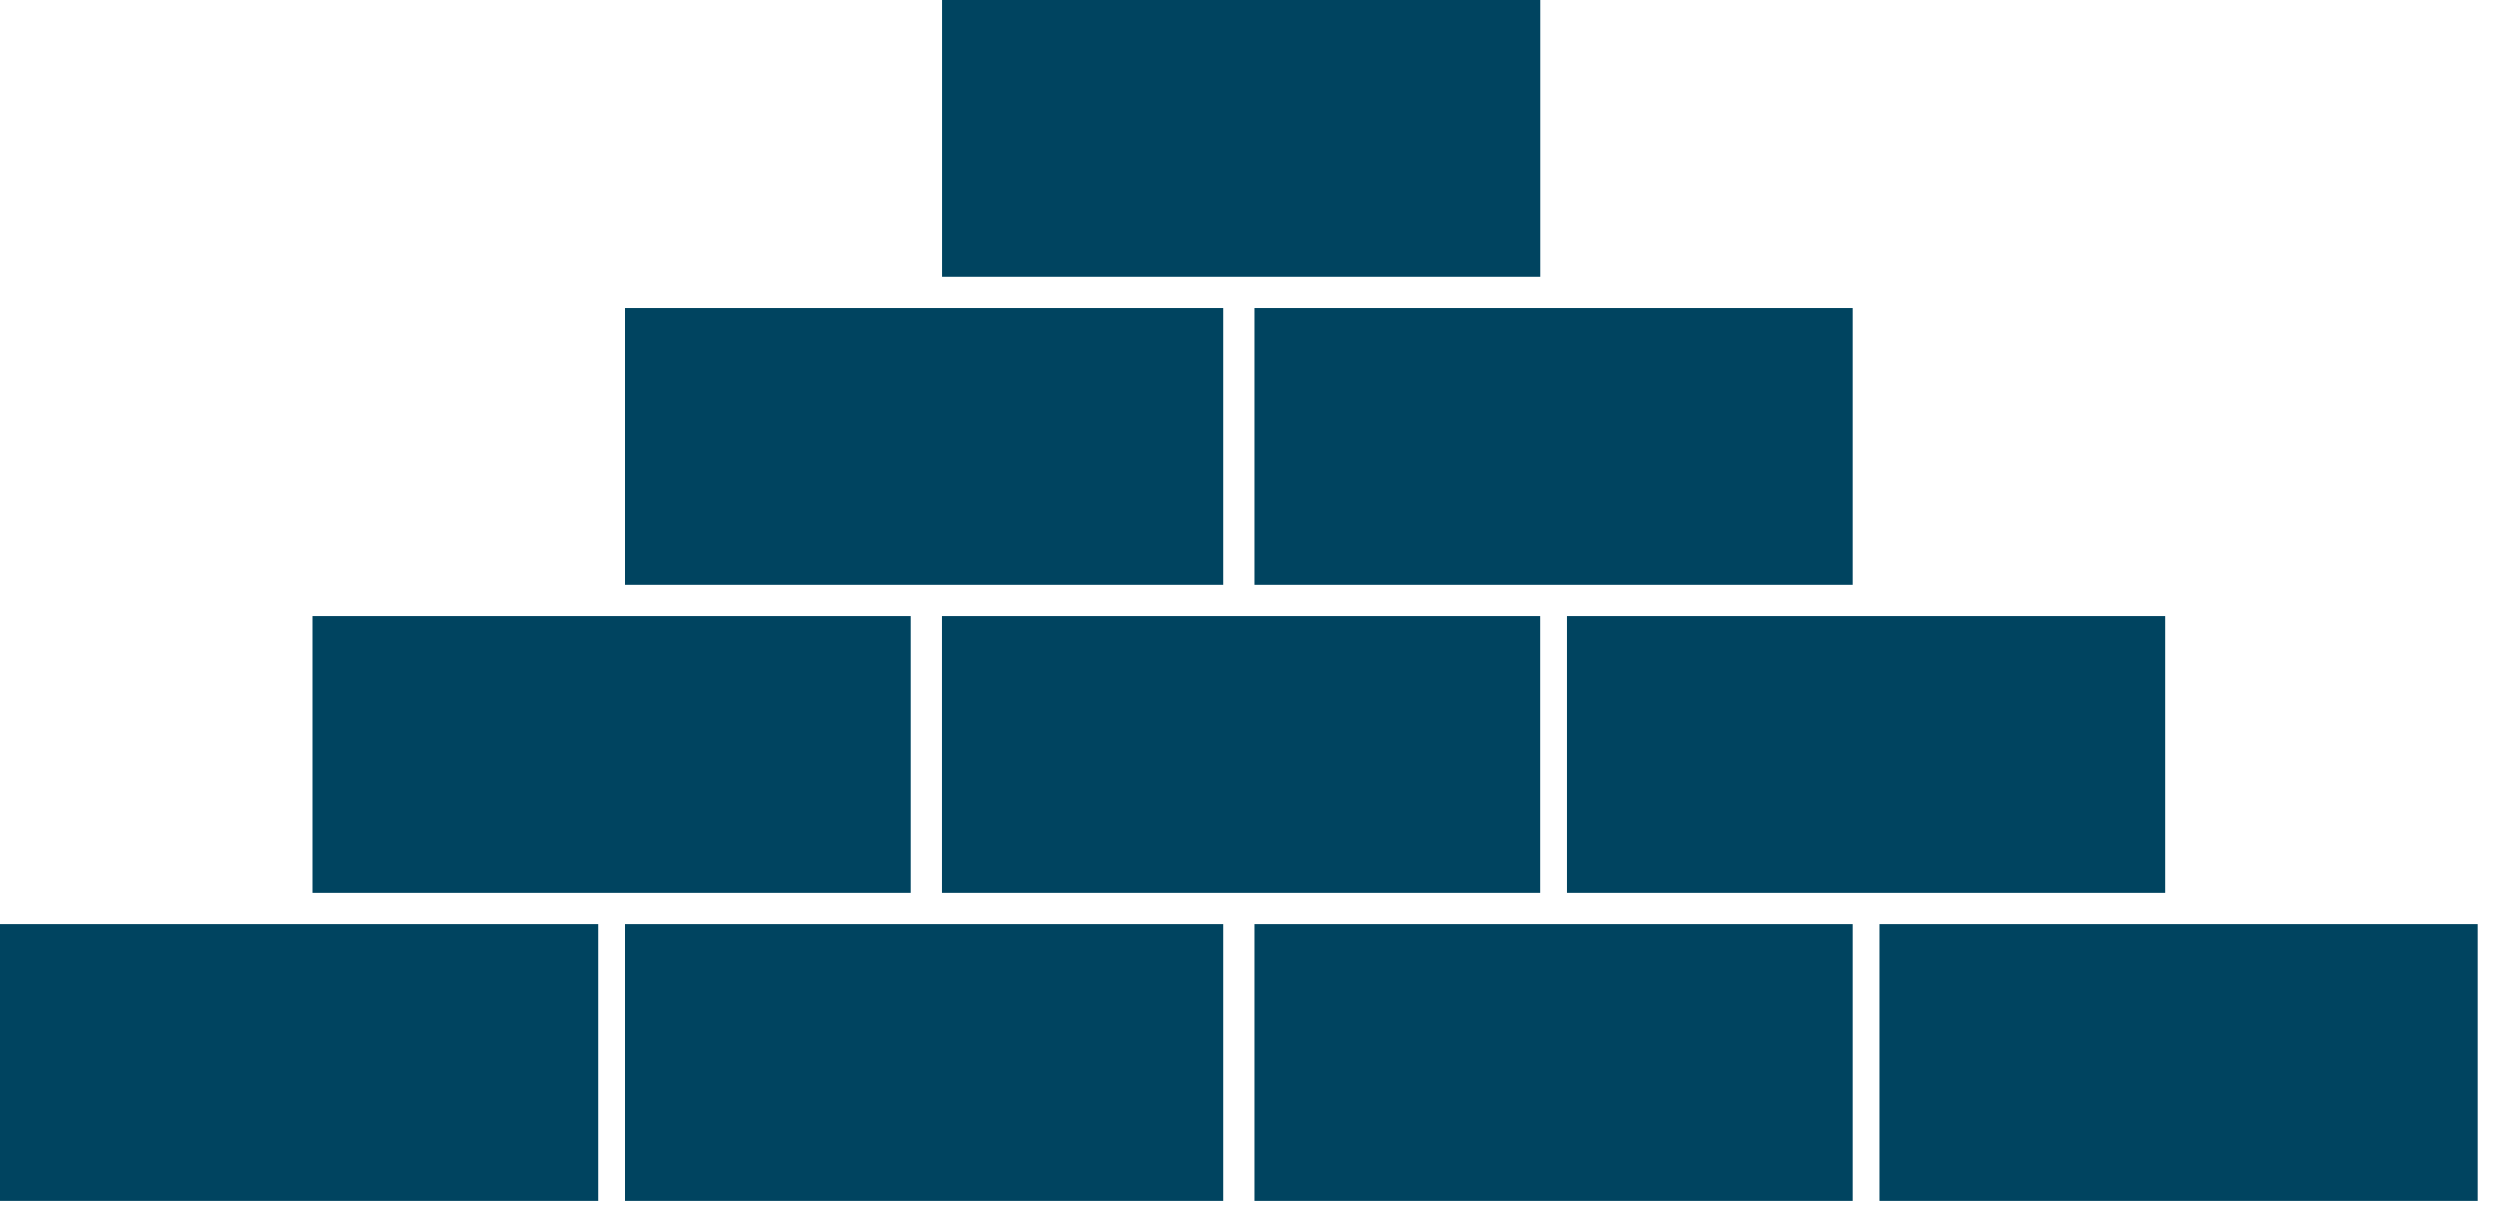 <svg width="56" height="27" viewBox="0 0 56 27" fill="none" xmlns="http://www.w3.org/2000/svg">
<path d="M48.5 20V13.8H35.1V20H48.5Z" fill="#004460"/>
<path d="M41.5 6.9H28.1V13.1H41.5V6.9Z" fill="#004460"/>
<path d="M55.5 20.7H42.1V26.9H55.5V20.7Z" fill="#004460"/>
<path d="M41.5 20.7H28.1V26.9H41.5V20.7Z" fill="#004460"/>
<path d="M14 20.7V26.9H27.4V20.7H14Z" fill="#004460"/>
<path d="M34.5 20V13.8H21.1V20H34.5Z" fill="#004460"/>
<path d="M20.4 20V13.8H7V20H20.4Z" fill="#004460"/>
<path d="M27.4 6.9H14V13.1H27.4V6.9Z" fill="#004460"/>
<path d="M13.4 26.9V20.7H0V26.9H13.4Z" fill="#004460"/>
<path d="M34.502 0H21.102V6.2H34.502V0Z" fill="#004460"/>
</svg>
